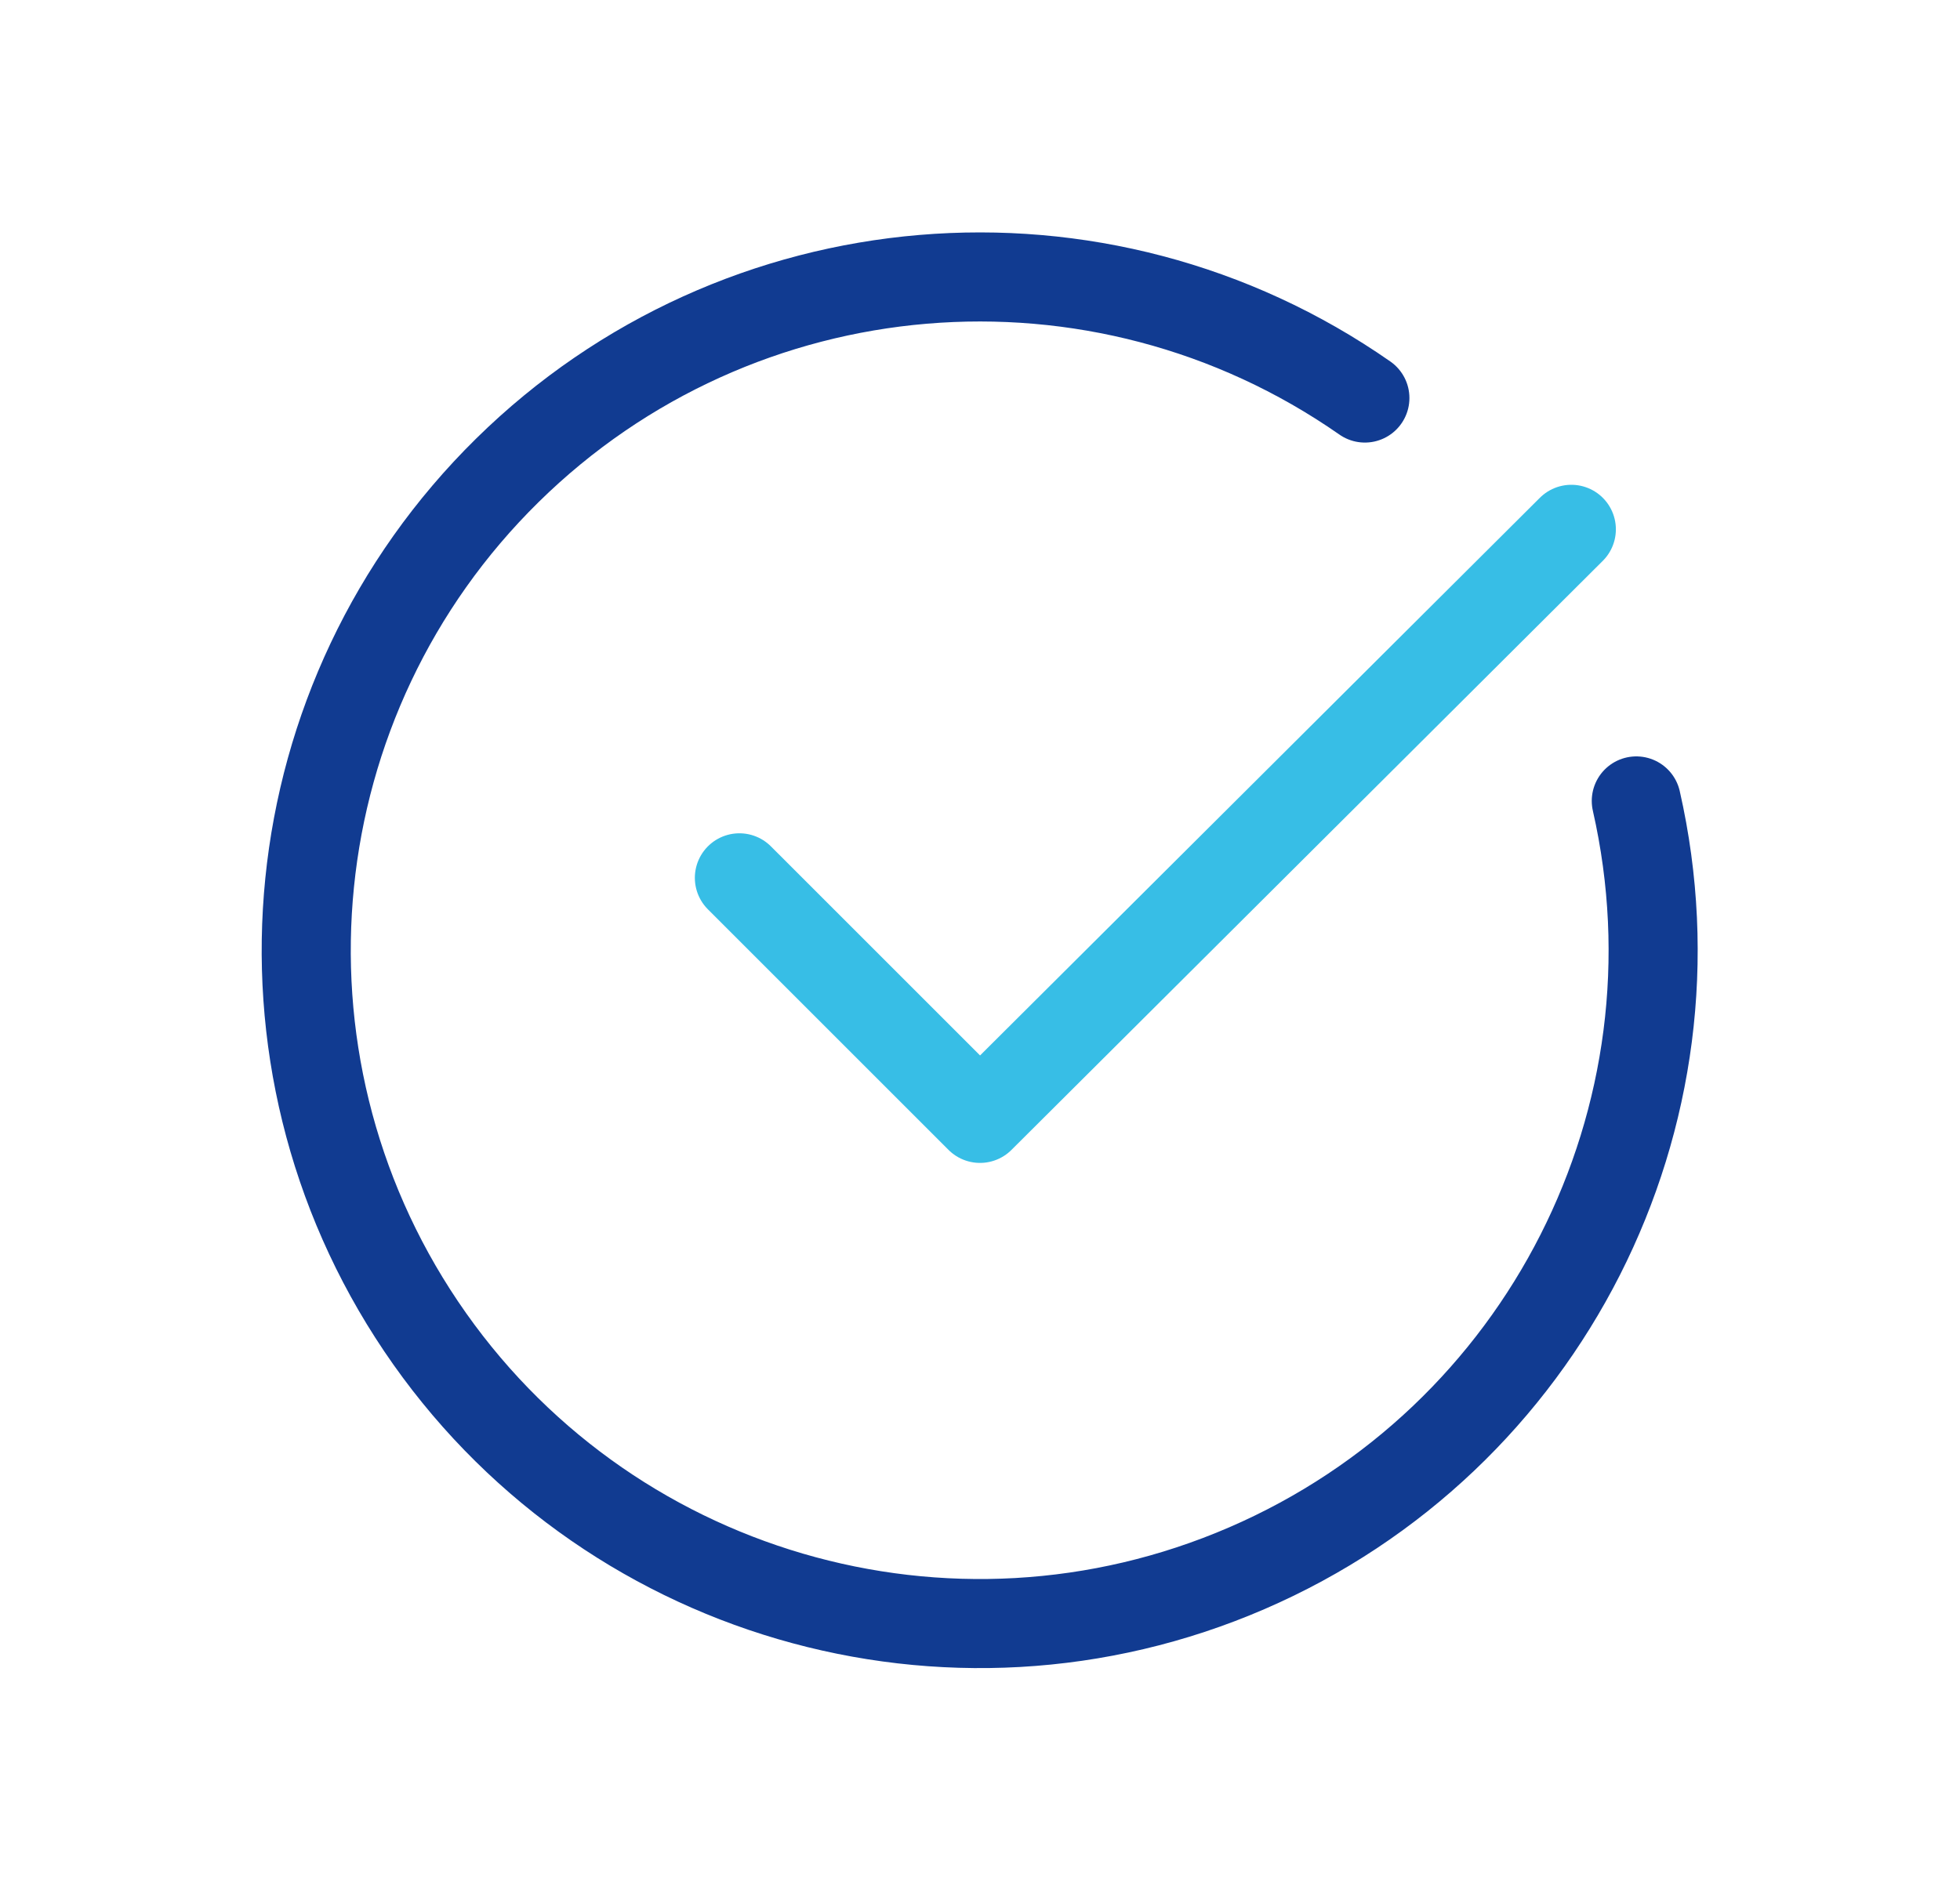 <svg width="33" height="32" viewBox="0 0 33 32" fill="none" xmlns="http://www.w3.org/2000/svg">
<path d="M26.456 8.914L16.5 18.834L12.449 14.783" stroke="#37BEE6" stroke-width="1.5" stroke-linecap="round" stroke-linejoin="round"/>
<path d="M27.55 13.488C28.761 18.812 26.005 24.242 20.994 26.409C15.983 28.576 10.14 26.864 7.09 22.336C4.04 17.808 4.651 11.749 8.543 7.92C12.434 4.091 18.502 3.579 22.98 6.703" stroke="#113B91" stroke-width="1.5" stroke-linecap="round" stroke-linejoin="round"/>
</svg>
